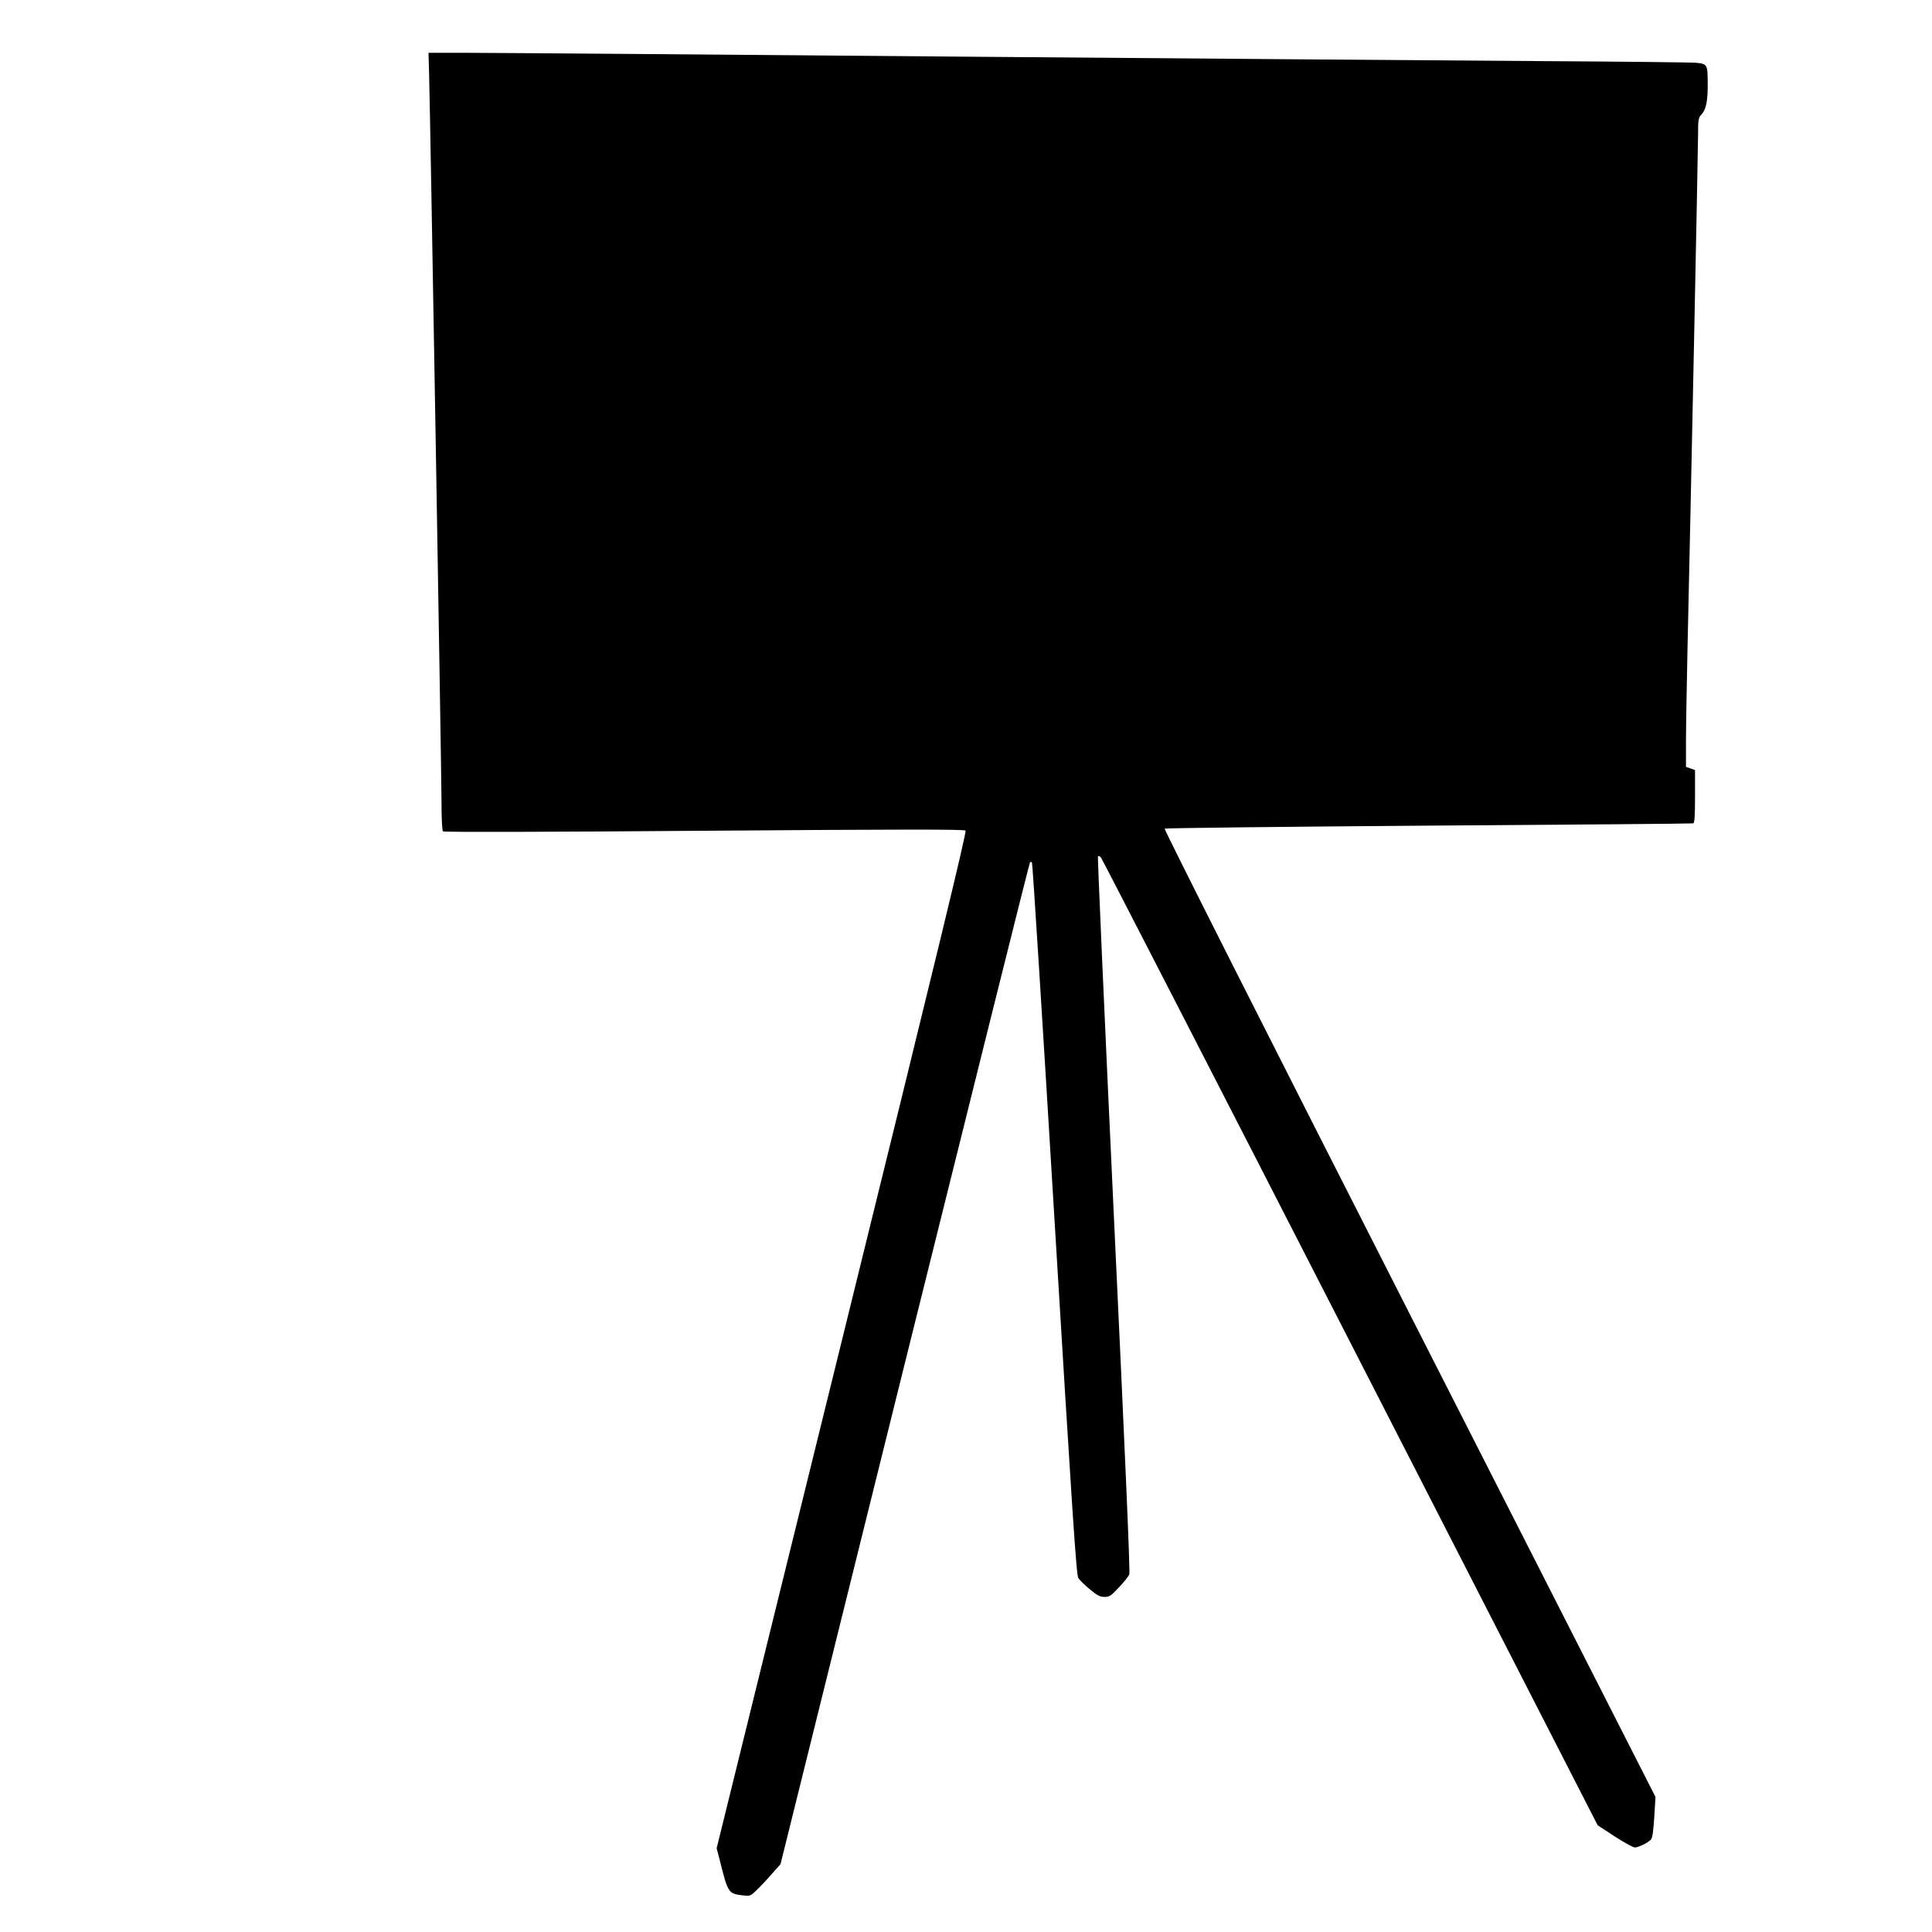 <?xml version="1.0" standalone="no"?>
<!DOCTYPE svg PUBLIC "-//W3C//DTD SVG 20010904//EN"
 "http://www.w3.org/TR/2001/REC-SVG-20010904/DTD/svg10.dtd">
<svg version="1.0" xmlns="http://www.w3.org/2000/svg"
 width="1280pt" height="1280pt" viewBox="0 0 1280 1280"
 preserveAspectRatio="xMidYMid meet">
<g transform="translate(0,1280) scale(0.1,-0.1)"
fill="#000000" stroke="none">
<path d="M2843 12308 c8 -302 82 -4633 82 -4815 0 -115 4 -196 10 -201 6 -6
696 -4 1730 4 1335 10 1723 10 1732 1 8 -9 -188 -819 -819 -3377 l-830 -3365
22 -85 c53 -211 56 -216 149 -227 50 -6 54 -5 92 33 23 21 68 69 100 106 l60
67 823 3316 c453 1823 826 3318 830 3322 3 3 9 3 13 -1 4 -4 71 -1067 149
-2362 118 -1949 145 -2360 158 -2379 9 -14 43 -47 77 -75 48 -40 67 -50 97
-50 32 0 44 8 95 63 33 34 63 73 69 86 6 17 -28 804 -103 2388 -61 1300 -108
2367 -105 2370 4 4 13 0 20 -8 7 -8 751 -1454 1652 -3213 l1639 -3199 113 -74
c62 -40 122 -73 133 -73 25 0 91 33 108 54 9 10 16 65 21 148 l8 133 -1630
3203 c-930 1827 -1627 3207 -1622 3212 5 4 792 13 1749 20 957 6 1746 13 1753
15 9 3 12 48 12 179 l0 174 -30 11 -30 10 0 168 c0 92 5 366 10 608 21 923 70
3300 70 3408 0 107 2 116 24 140 29 31 41 90 40 202 0 128 -3 132 -76 139 -35
3 -488 8 -1008 11 -520 3 -2272 17 -3895 30 -1622 14 -3073 25 -3223 25 l-273
0 4 -142z"/>
</g>
</svg>
